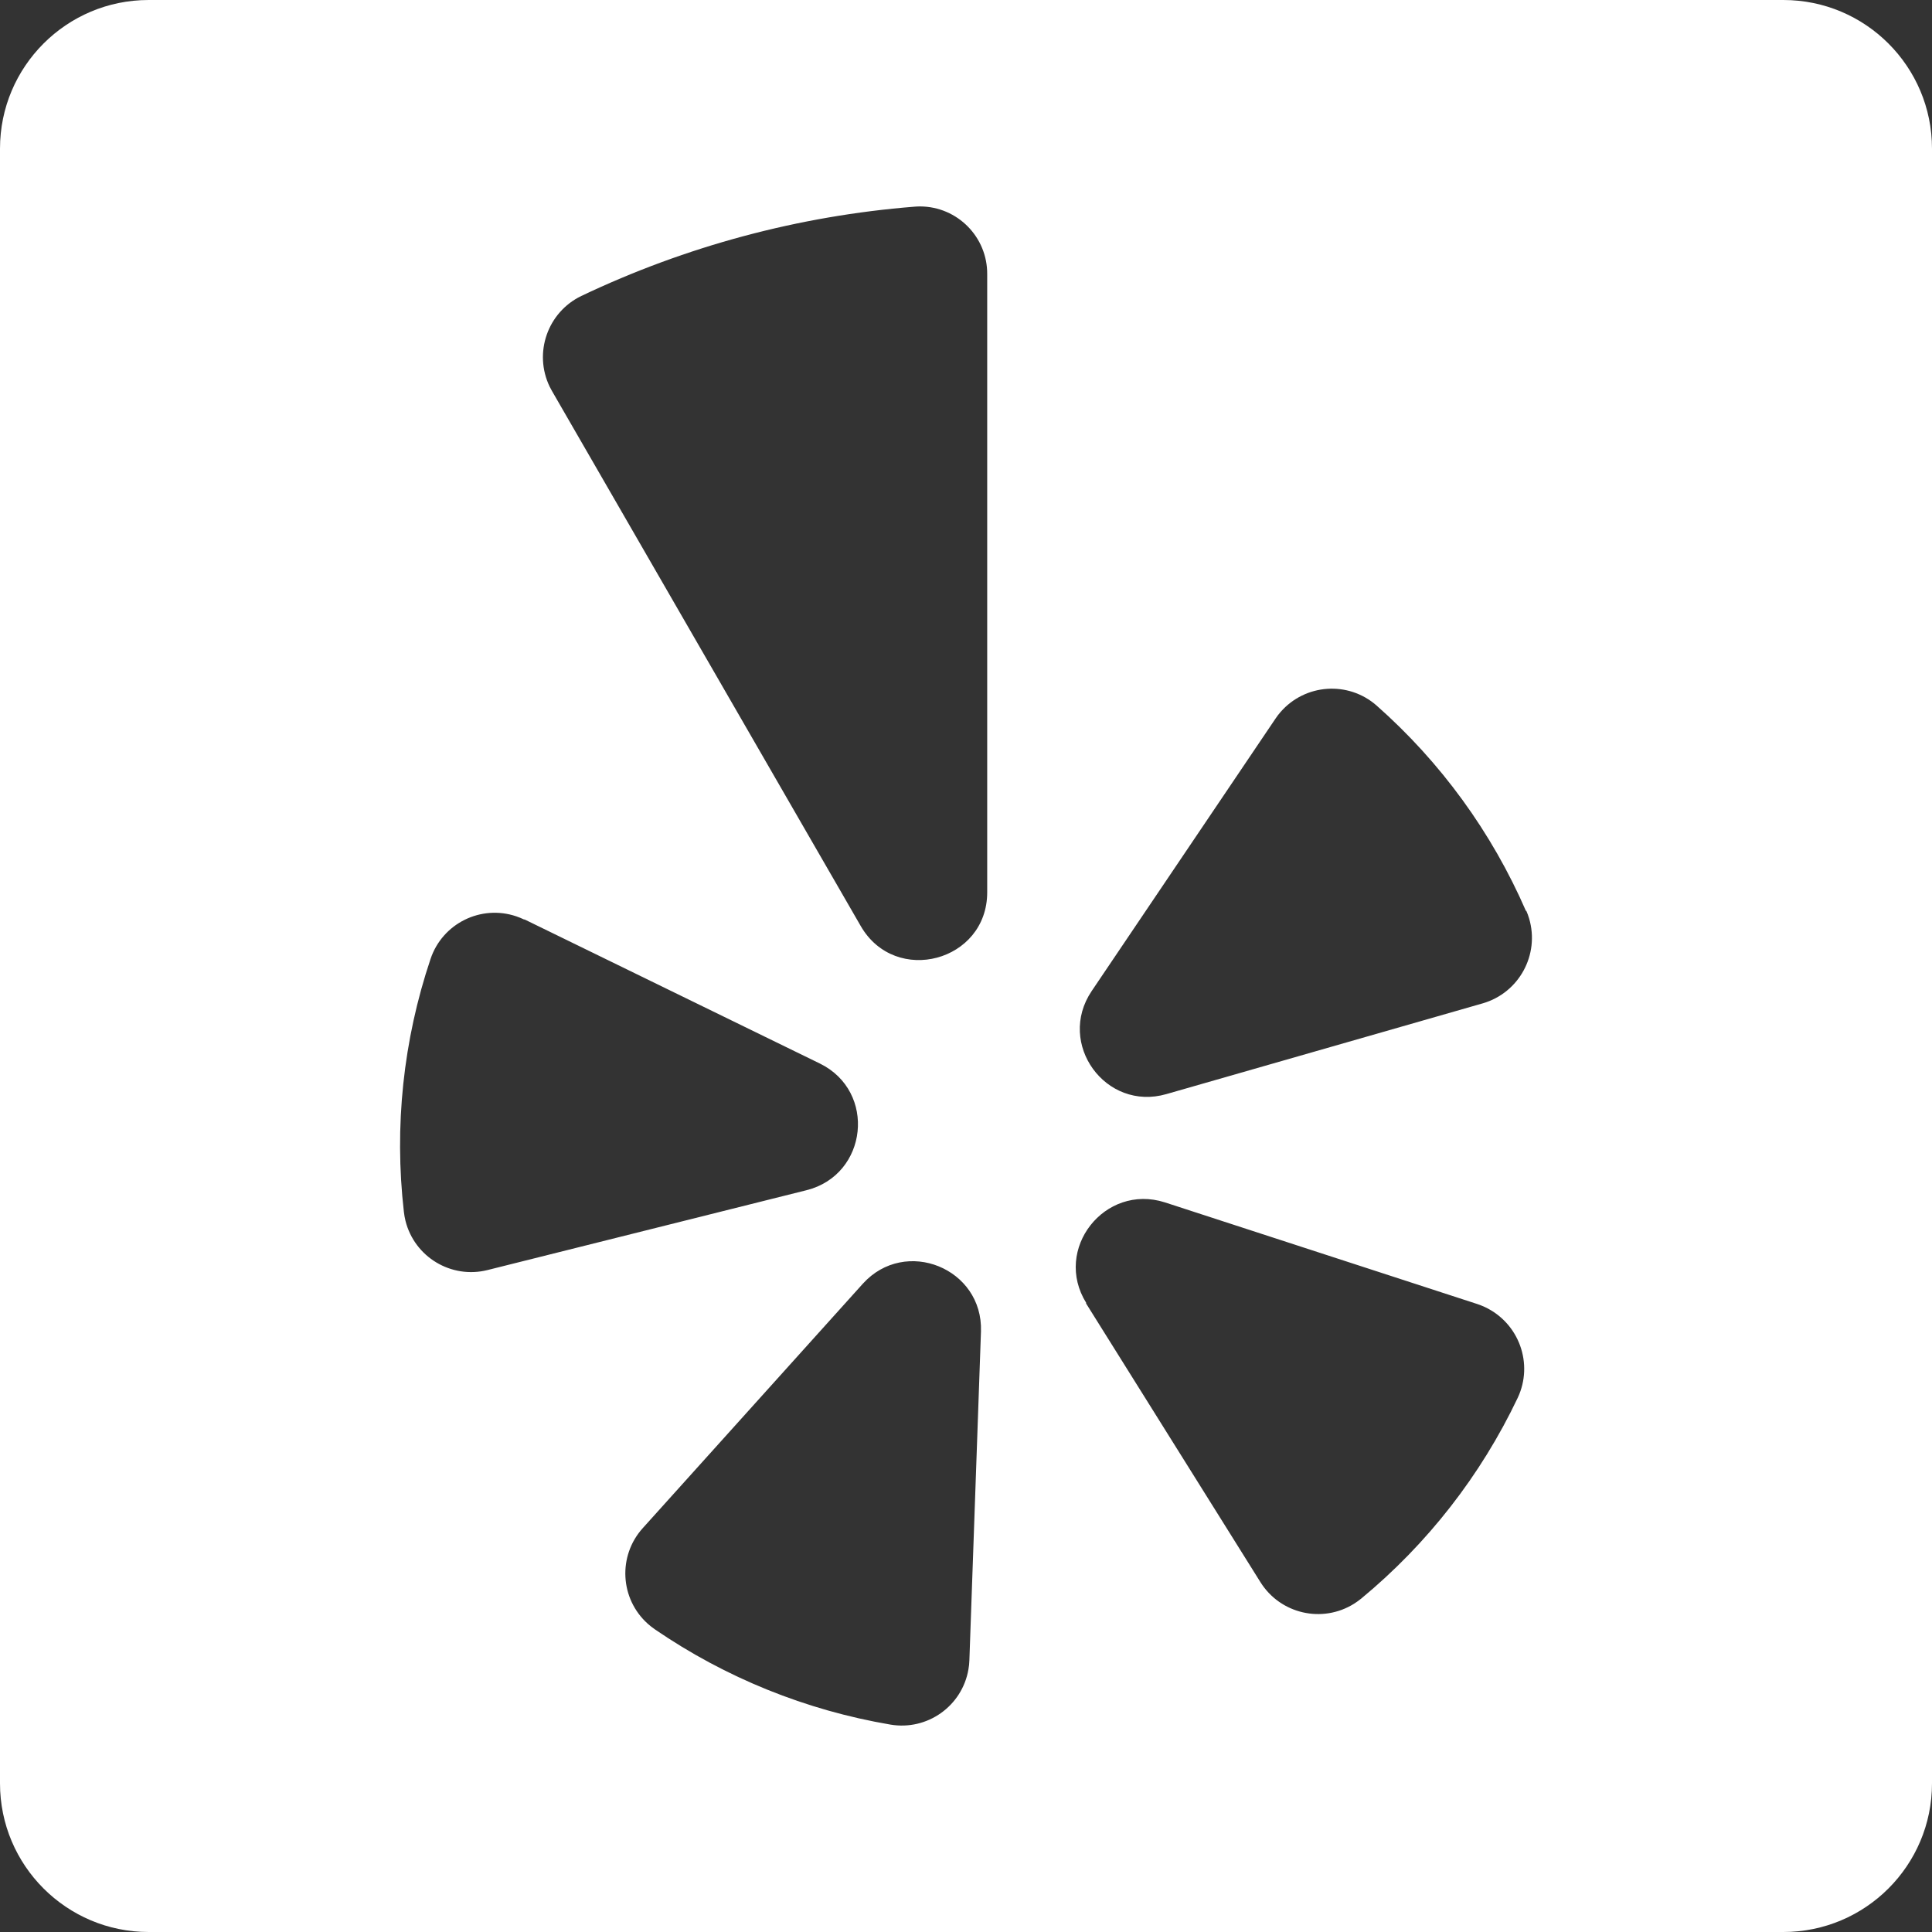 <svg width="40" height="40" viewBox="0 0 40 40" fill="none" xmlns="http://www.w3.org/2000/svg">
<rect x="0" y="0" width="40" height="40" fill="#333333" stroke="none"/>
<path d="M36.923 0H3.077C1.378 0 0 1.378 0 3.077V36.923C0 38.622 1.378 40 3.077 40H36.923C38.622 40 40 38.622 40 36.923V3.077C40 1.378 38.622 0 36.923 0ZM8.395 25.276C8.38 25.215 8.369 25.153 8.362 25.091C8.159 23.325 8.348 21.536 8.915 19.851C9.162 19.118 9.957 18.724 10.69 18.972C10.746 18.991 10.802 19.014 10.856 19.04V19.034L16.974 22.019C18.154 22.597 17.969 24.323 16.698 24.642L10.094 26.295C9.344 26.483 8.583 26.027 8.395 25.276ZM20.07 34.373C20.068 34.435 20.062 34.498 20.051 34.559C19.922 35.322 19.199 35.835 18.436 35.706C16.687 35.409 15.023 34.737 13.559 33.734C13.507 33.698 13.457 33.659 13.41 33.617C12.835 33.099 12.789 32.214 13.307 31.639L17.865 26.577C18.743 25.607 20.353 26.258 20.31 27.566L20.07 34.373ZM20.439 18.475C20.439 19.906 18.541 20.416 17.822 19.175L11.427 8.093C11.411 8.065 11.395 8.036 11.381 8.007C11.043 7.307 11.336 6.466 12.035 6.128C14.203 5.096 16.541 4.469 18.934 4.279C18.974 4.275 19.014 4.274 19.055 4.274C19.825 4.28 20.445 4.909 20.439 5.679V18.475ZM31.422 28.942C30.659 30.546 29.554 31.963 28.185 33.095C28.137 33.134 28.087 33.17 28.035 33.203C27.377 33.615 26.509 33.416 26.096 32.757L22.484 26.983L22.49 26.977C21.796 25.865 22.871 24.495 24.118 24.894L30.593 27.001C30.645 27.019 30.696 27.039 30.745 27.062C31.451 27.395 31.755 28.236 31.422 28.942ZM30.703 20.772L24.149 22.652C22.89 23.015 21.87 21.608 22.601 20.52L26.41 14.875C26.441 14.828 26.476 14.783 26.513 14.741C27.024 14.155 27.913 14.094 28.498 14.605C29.829 15.78 30.886 17.233 31.594 18.862L31.6 18.856C31.623 18.908 31.643 18.962 31.659 19.017C31.88 19.766 31.452 20.552 30.703 20.772Z" fill="white"/>
</svg>
